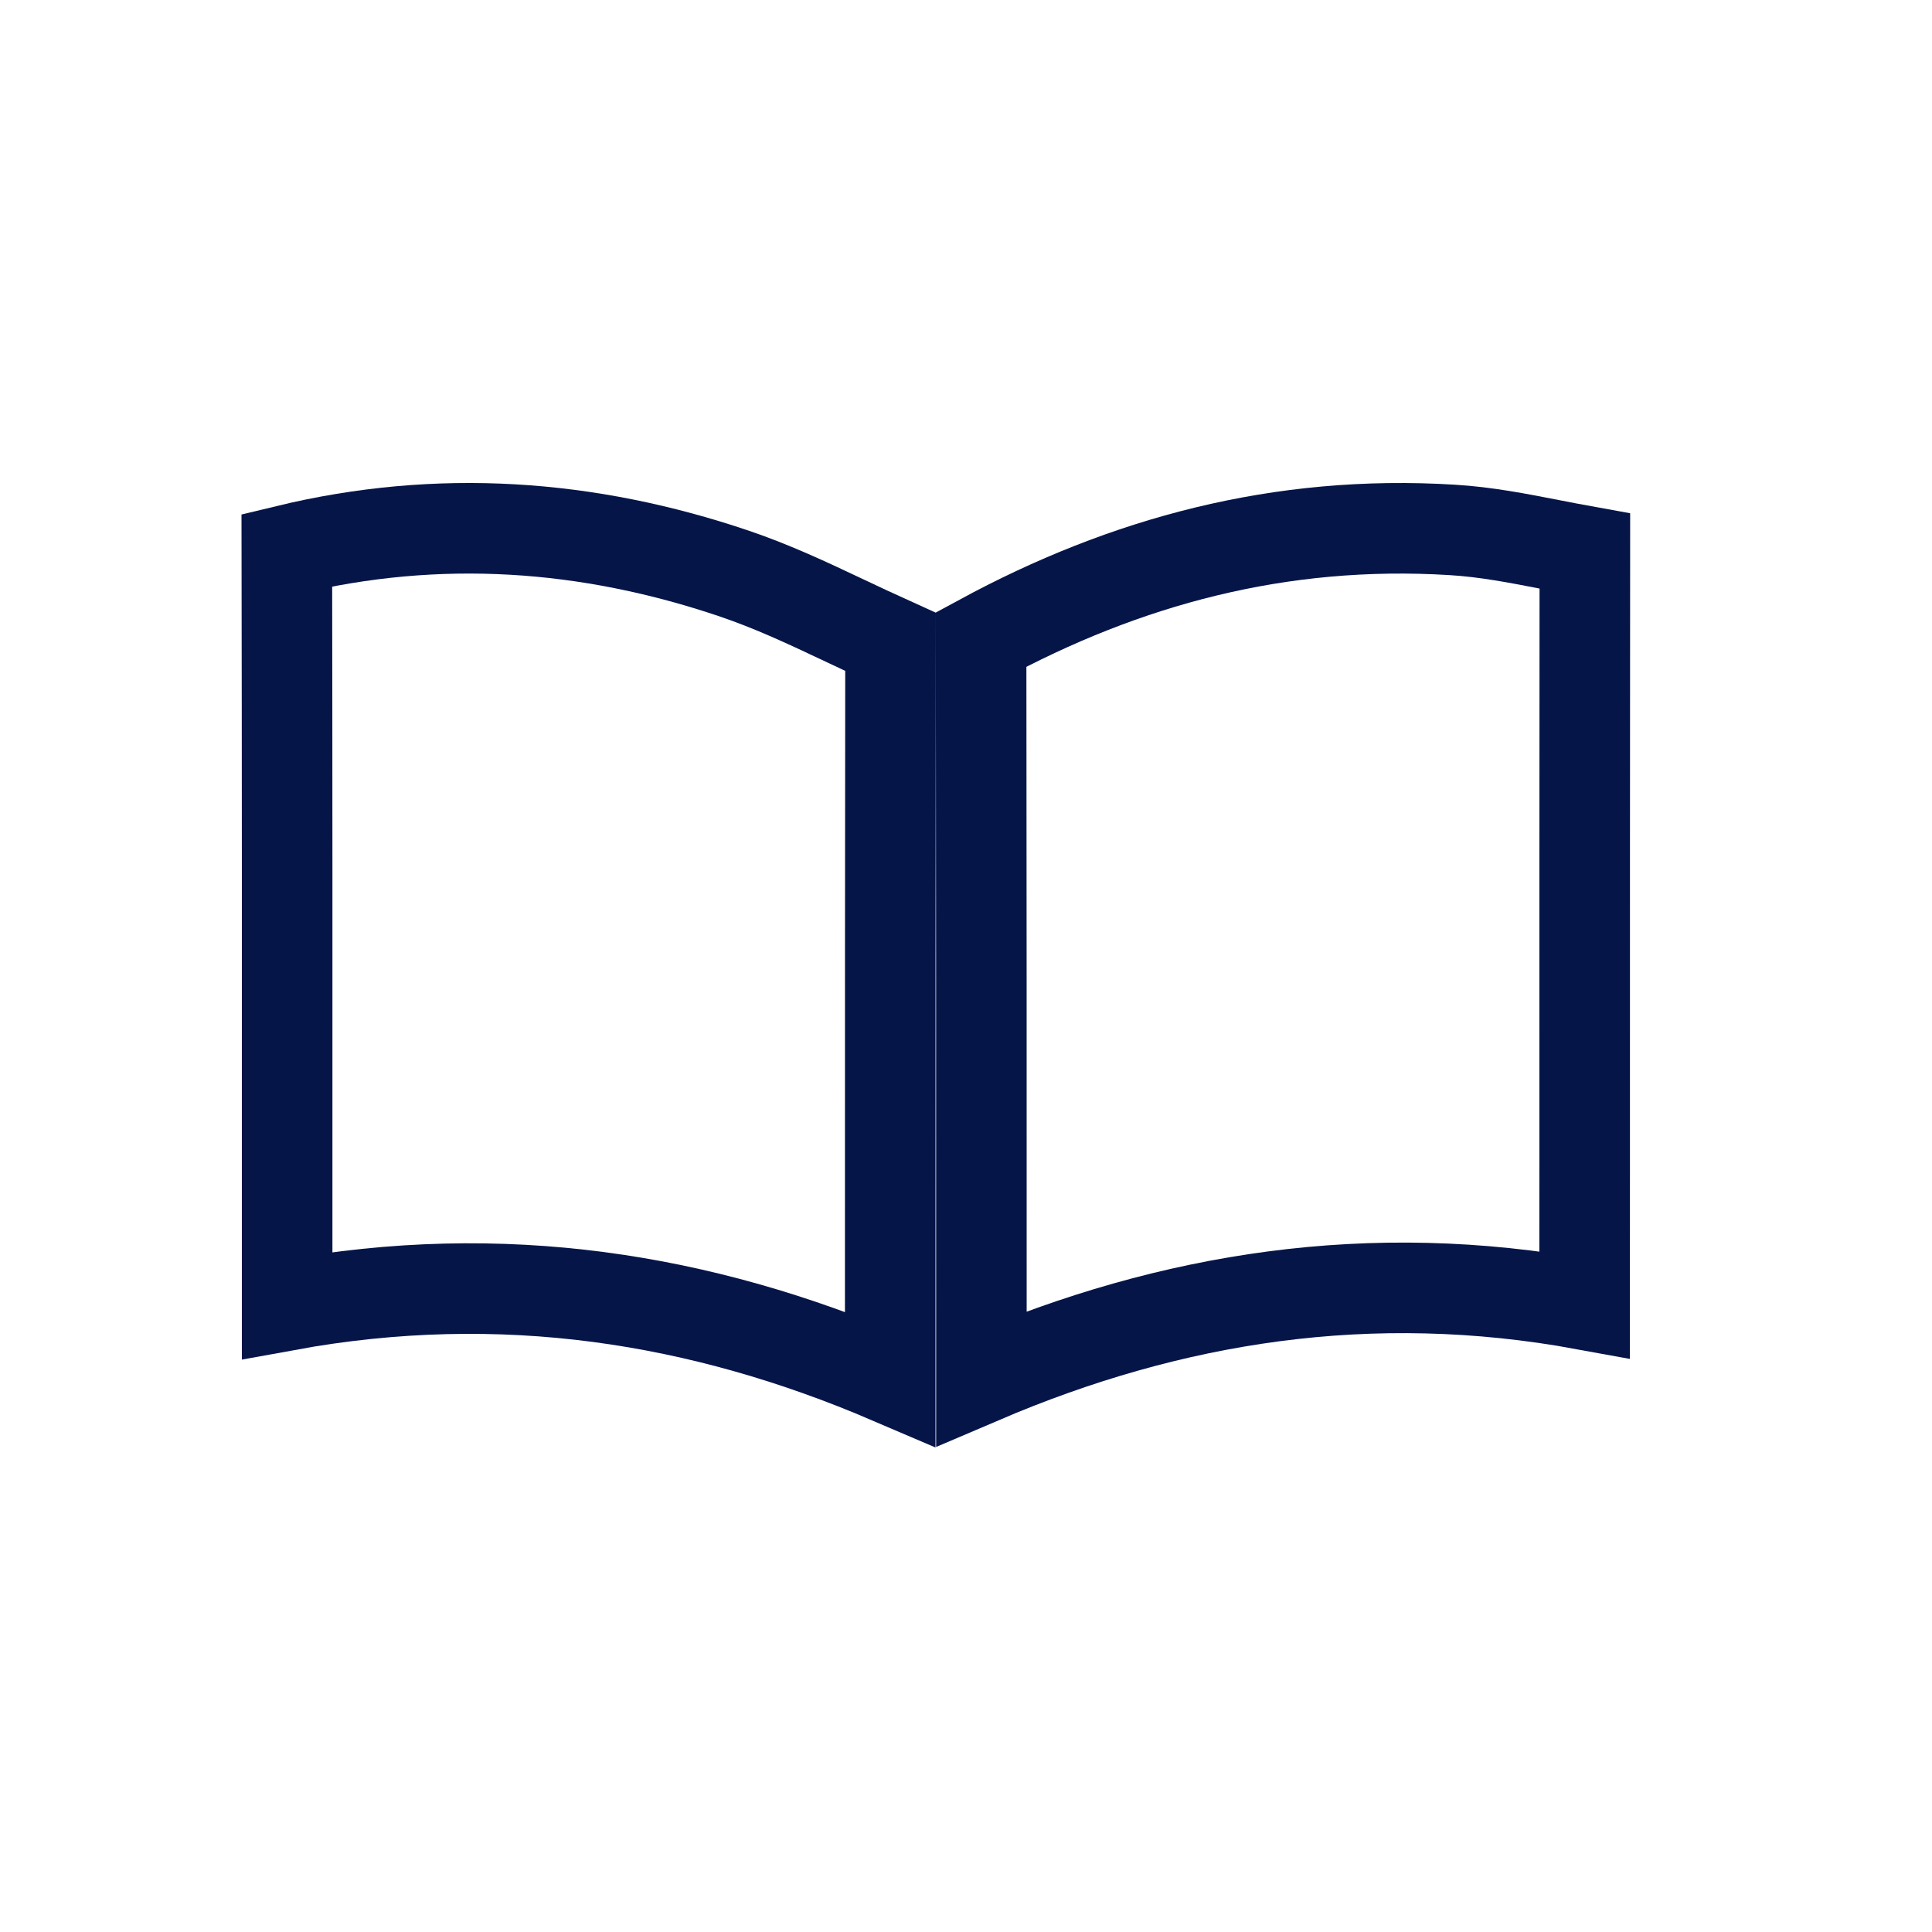 <svg width="32" height="32" viewBox="0 0 32 32" fill="none" xmlns="http://www.w3.org/2000/svg">
<path d="M26.246 21.608C22.697 20.958 19.397 21.487 16.255 22.83C16.255 22.485 16.255 22.14 16.255 21.795C16.255 18.061 16.255 14.327 16.25 10.592C18.632 9.301 21.201 8.601 24.054 8.777L24.054 8.777C24.614 8.811 25.134 8.913 25.704 9.024C25.88 9.058 26.061 9.094 26.25 9.128C26.247 12.523 26.247 15.917 26.247 19.311C26.246 20.077 26.246 20.843 26.246 21.608ZM26.25 8.736C26.25 8.736 26.25 8.736 26.25 8.737L26.25 8.733L26.25 8.736Z" stroke="#061548" stroke-width="1.5"/>
<path d="M14.745 20.923C14.745 21.561 14.745 22.2 14.745 22.838C11.617 21.498 8.318 20.97 4.756 21.62C4.756 21.016 4.756 20.412 4.756 19.808C4.757 16.243 4.757 12.678 4.751 9.112C7.263 8.505 9.735 8.679 12.161 9.5C12.801 9.717 13.38 9.99 14 10.283C14.242 10.397 14.489 10.514 14.75 10.632C14.745 14.062 14.745 17.493 14.745 20.923Z" stroke="#061548" stroke-width="1.5"/>
</svg>
